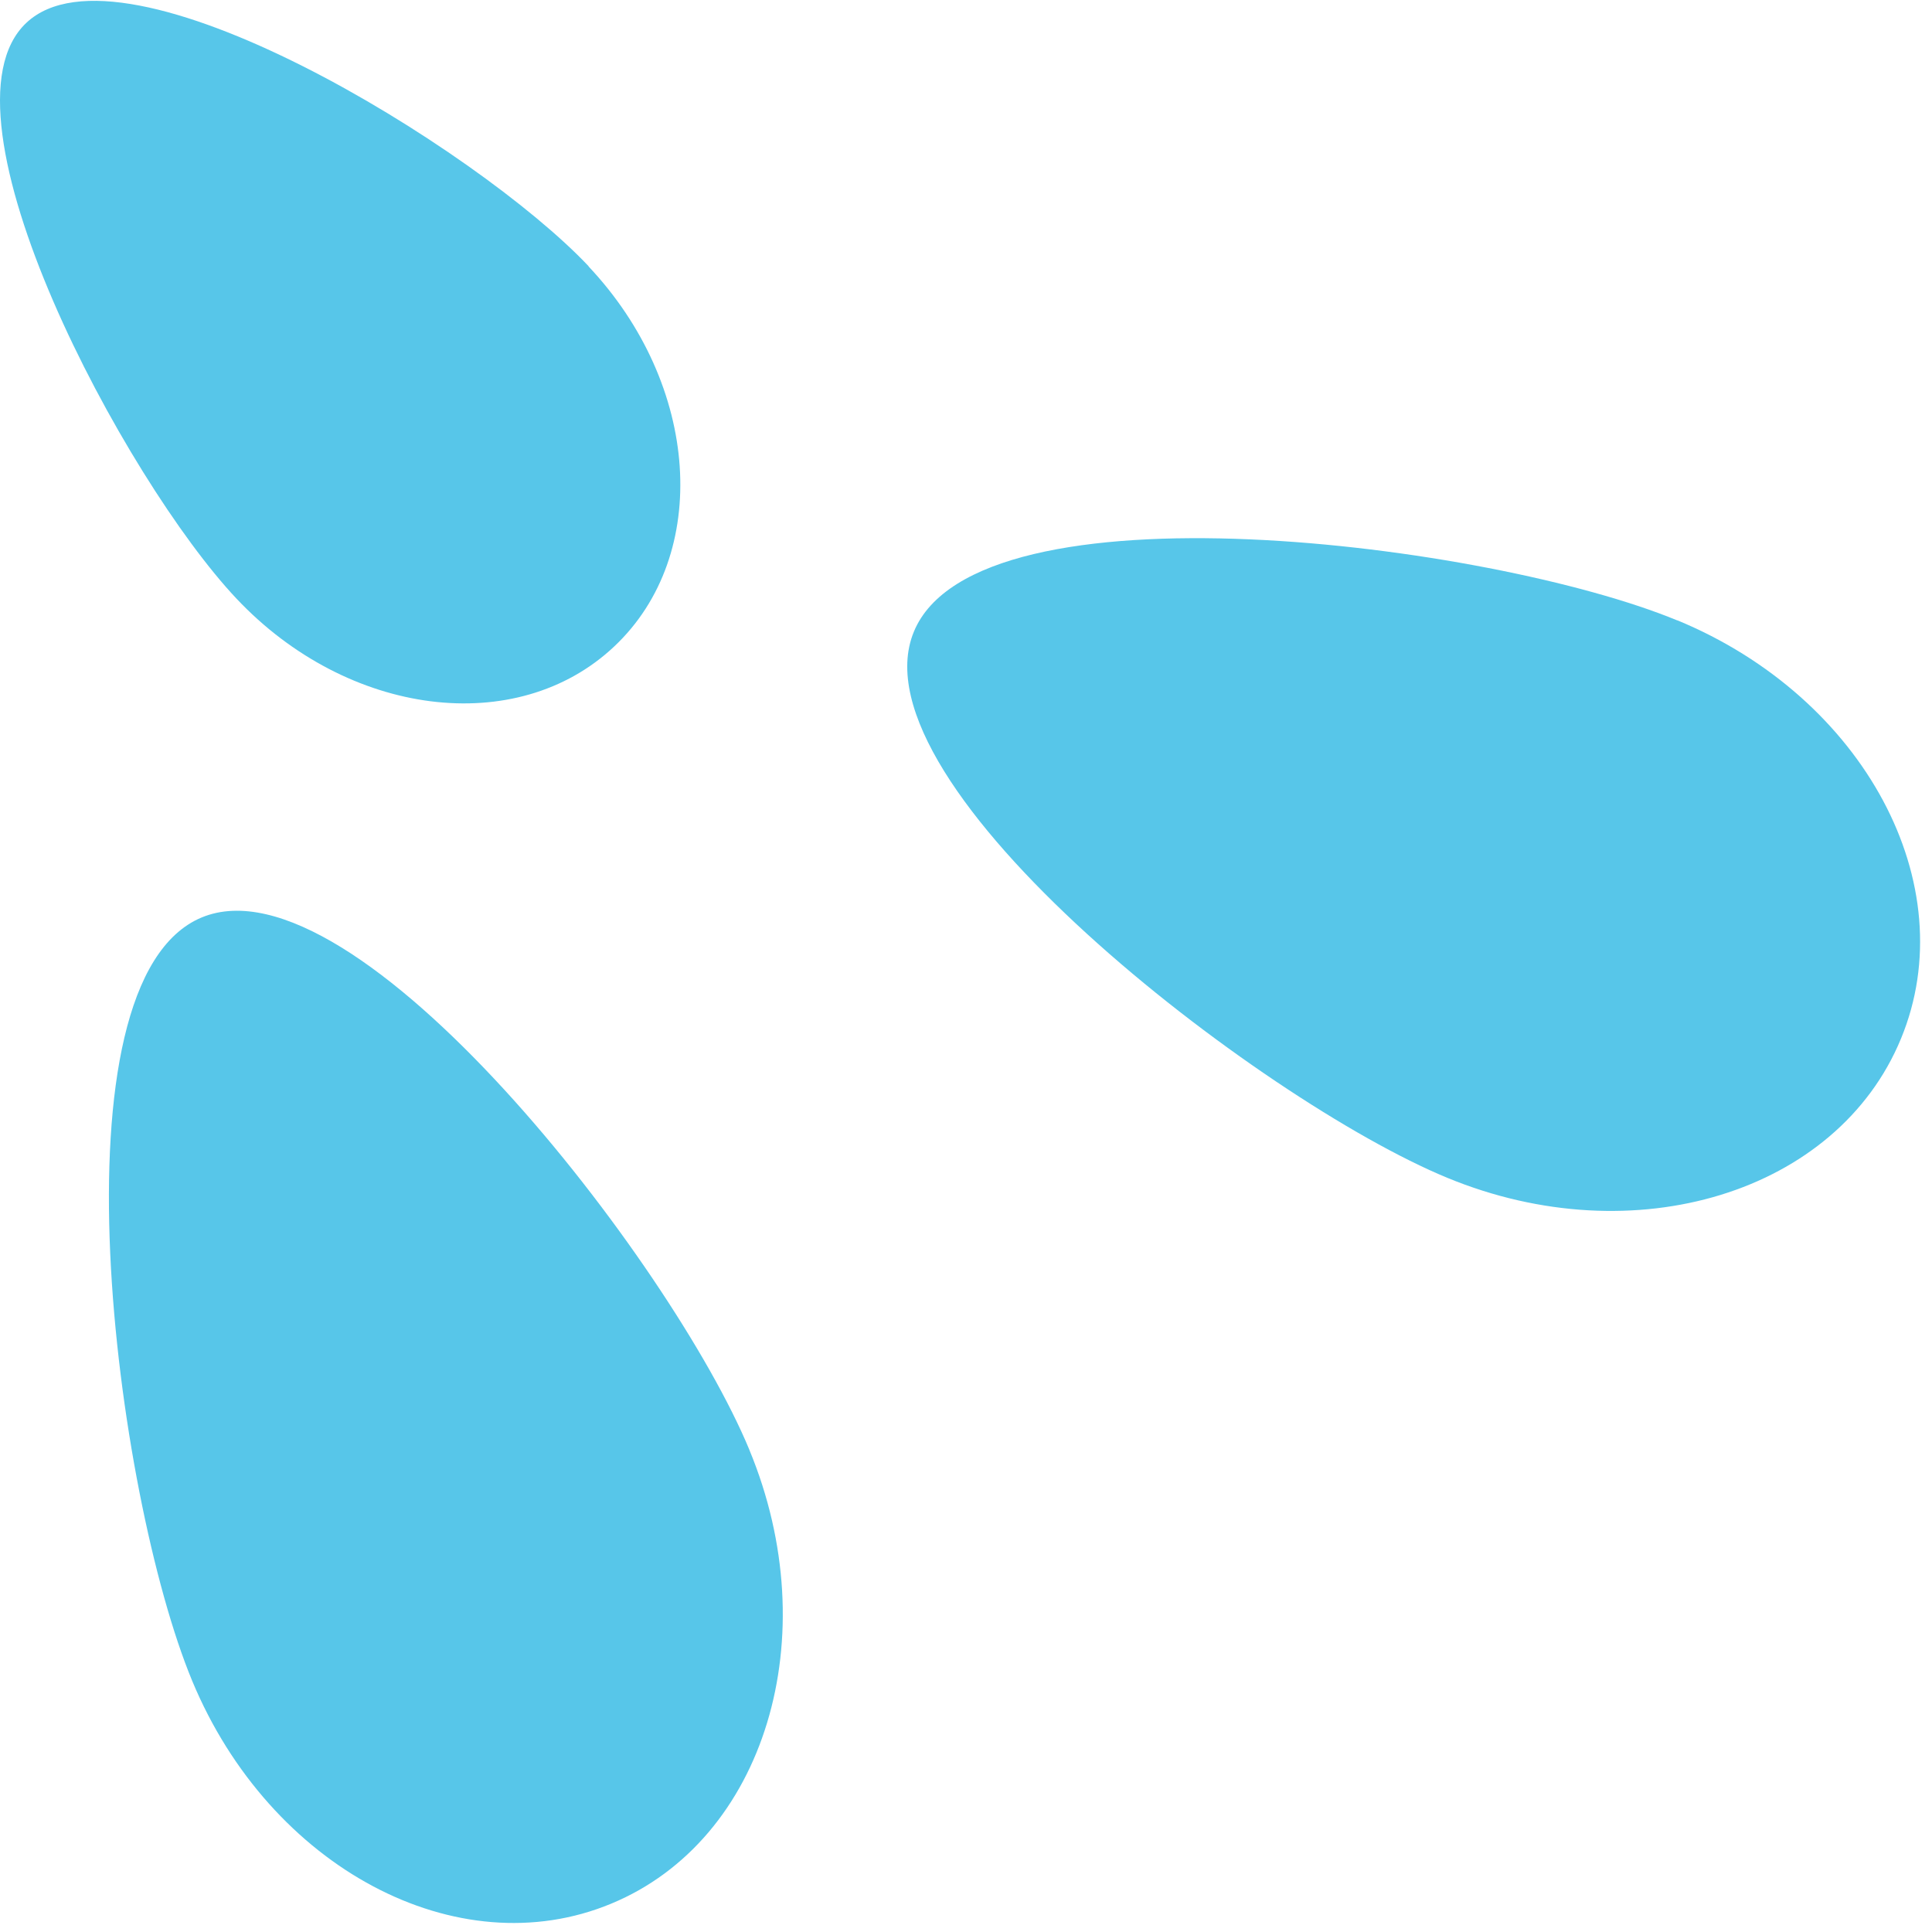 <svg xmlns="http://www.w3.org/2000/svg" enable-background="new 0 0 64 64" viewBox="0 0 64 64"><g fill="#57c6e9"><path d="m19.498 8.827c3.692 3.917 4.073 9.551.85 12.587-3.223 3.041-8.824 2.332-12.516-1.586-3.69-3.912-10.185-16.03-6.961-19.07 3.224-3.041 14.937 4.152 18.627 8.06"/><path d="m55.56 20.547c6.198 2.558 9.52 8.763 7.412 13.861-2.104 5.102-8.831 7.166-15.03 4.608-6.193-2.557-19.774-12.991-17.669-18.09 2.105-5.104 19.1-2.931 25.289-.374"/><path d="m24.82 48.02c2.572 6.194.527 12.927-4.57 15.04-5.093 2.119-11.308-1.184-13.883-7.378-2.566-6.19-4.782-23.17.314-25.29 5.101-2.117 15.569 11.437 18.14 17.627"/></g></svg>